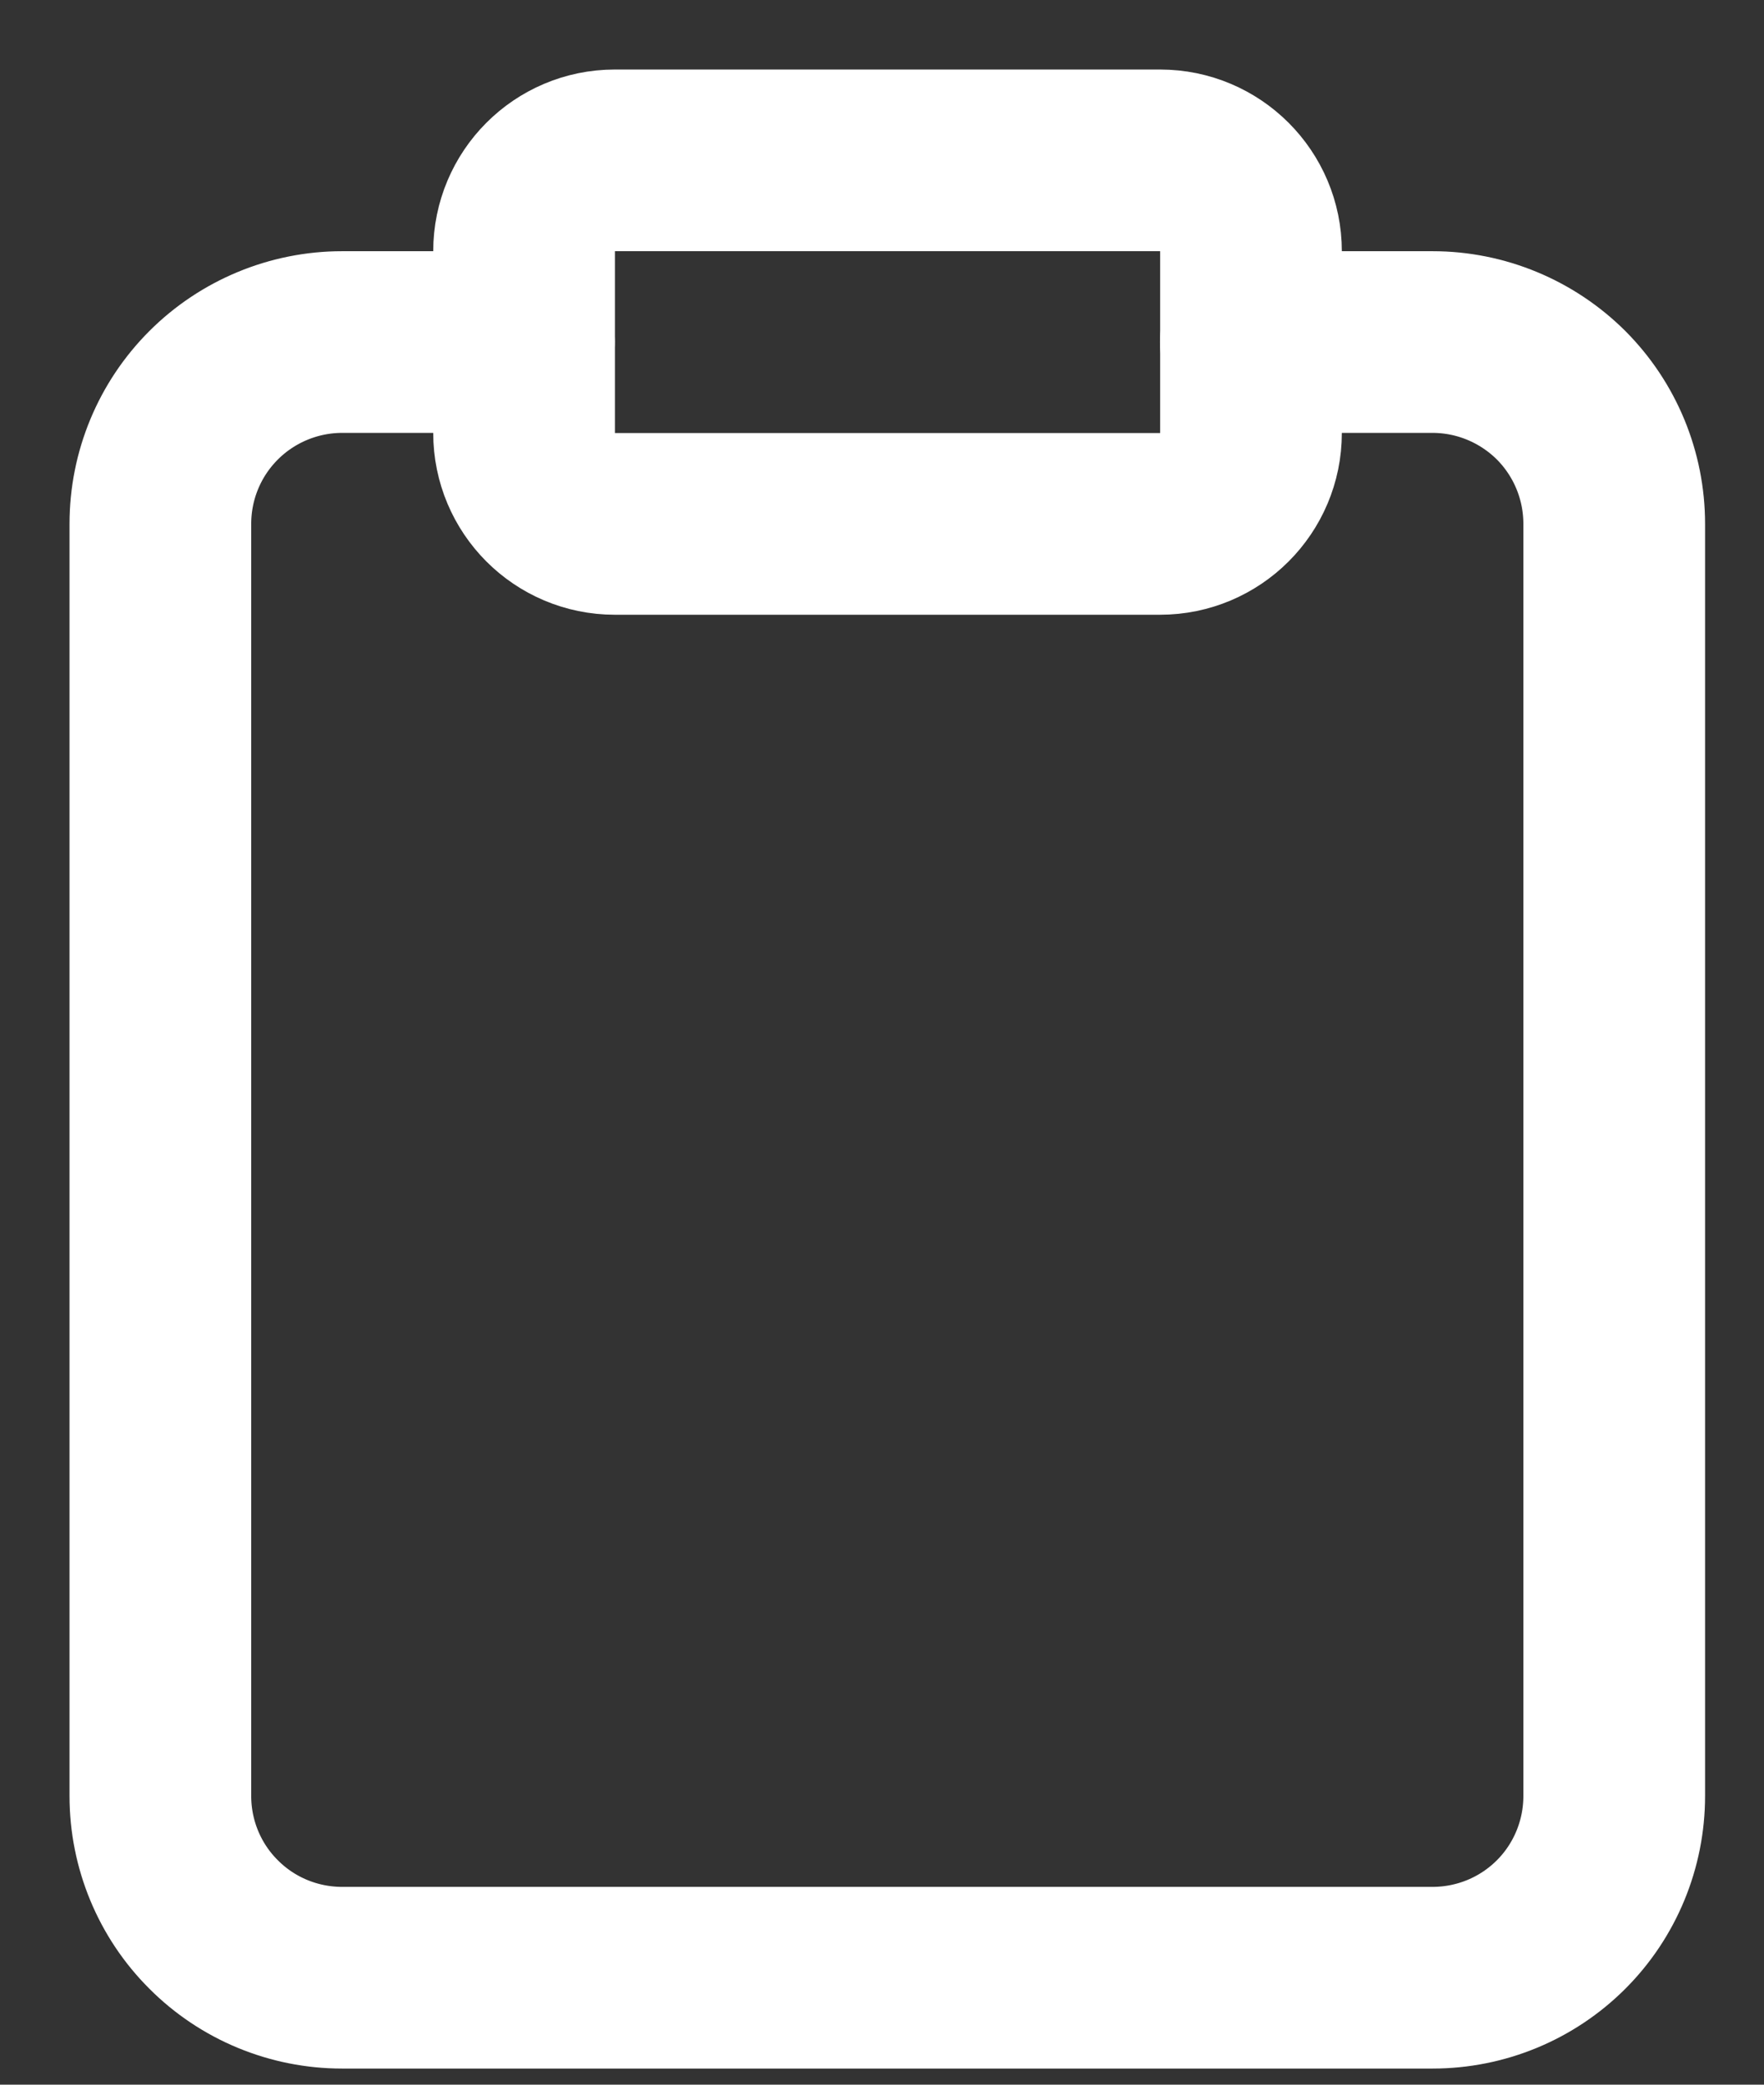 <?xml version="1.0" encoding="UTF-8"?> <svg xmlns="http://www.w3.org/2000/svg" width="11" height="13" viewBox="0 0 11 13" fill="none"><rect x="0" y="0" width="11" height="13" fill="#333333" stroke="none"/> <path d="M7.8 2.133H8.933C9.234 2.133 9.522 2.253 9.735 2.465C9.947 2.678 10.066 2.966 10.066 3.267V11.2C10.066 11.5 9.947 11.789 9.735 12.001C9.522 12.214 9.234 12.333 8.933 12.333H2.133C1.833 12.333 1.544 12.214 1.332 12.001C1.119 11.789 1 11.5 1 11.2V3.267C1 2.966 1.119 2.678 1.332 2.465C1.544 2.253 1.833 2.133 2.133 2.133H3.267" stroke="white" stroke-width="1.133" stroke-linecap="round" stroke-linejoin="round"></path> <path d="M7.234 1H3.834C3.521 1 3.268 1.254 3.268 1.567V2.7C3.268 3.013 3.521 3.267 3.834 3.267H7.234C7.547 3.267 7.801 3.013 7.801 2.7V1.567C7.801 1.254 7.547 1 7.234 1Z" stroke="white" stroke-width="1.133" stroke-linecap="round" stroke-linejoin="round"></path> </svg> 